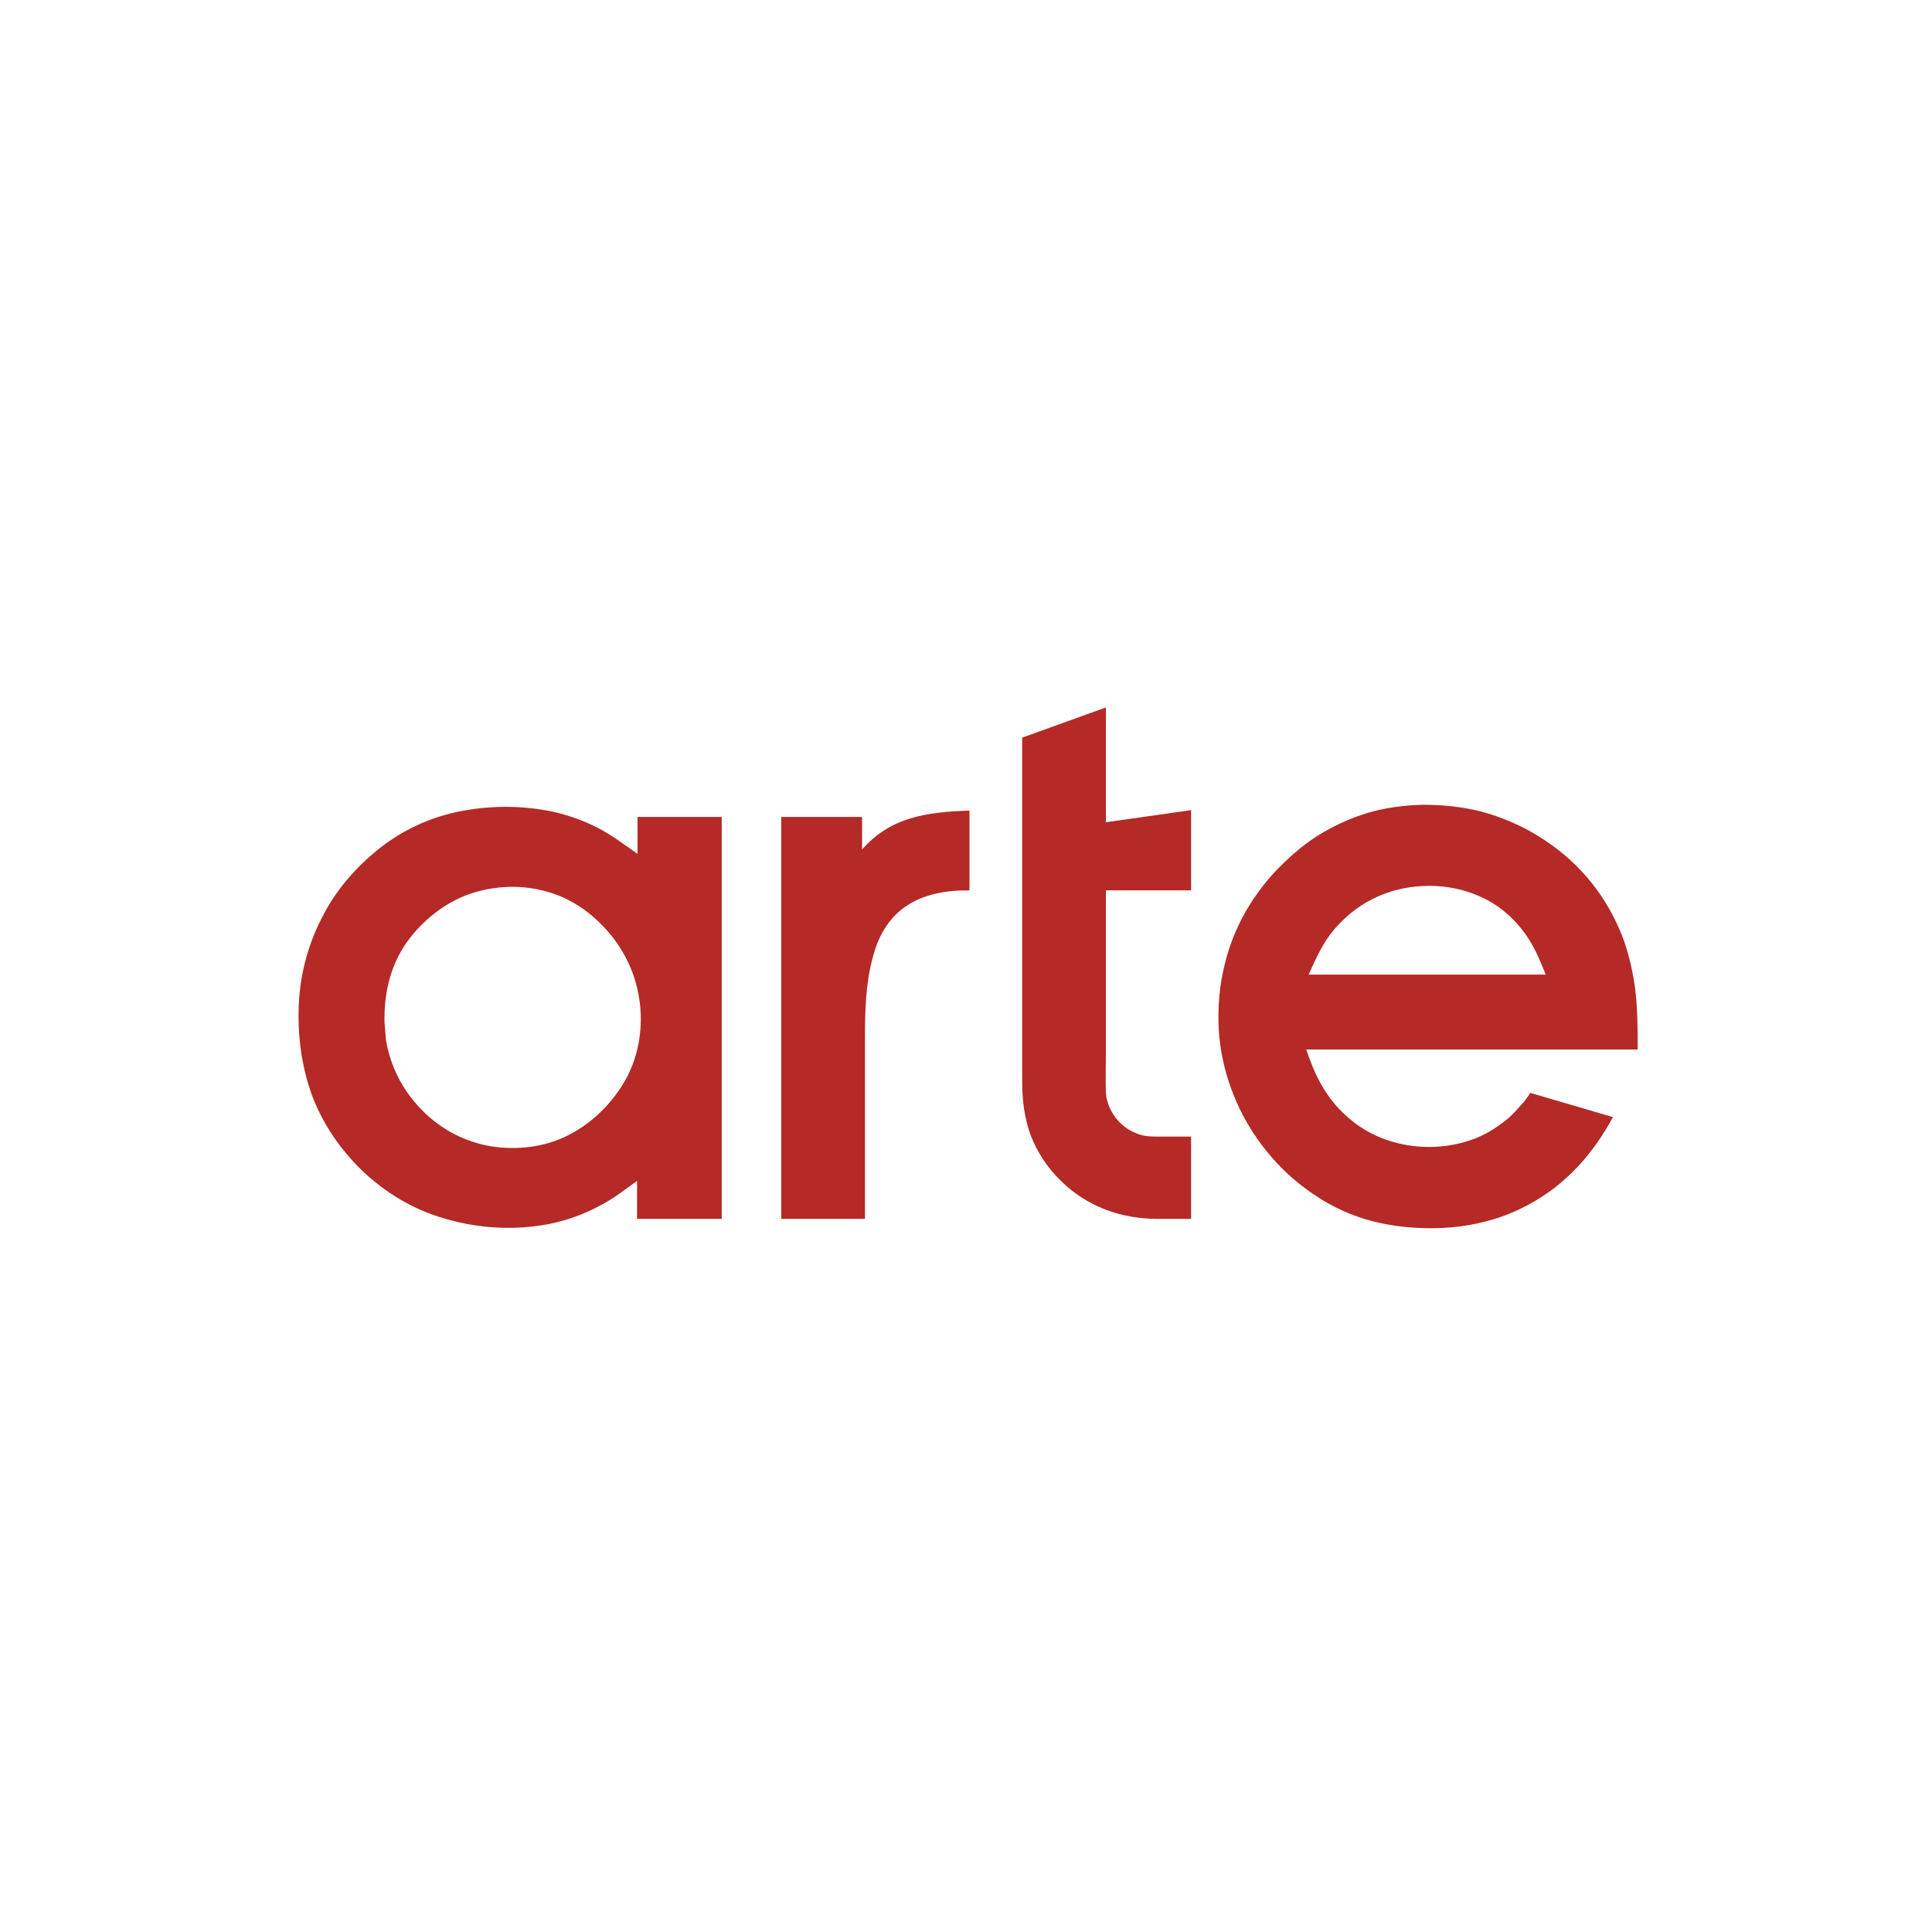 <svg xmlns="http://www.w3.org/2000/svg" xmlns:xlink="http://www.w3.org/1999/xlink" width="200" zoomAndPan="magnify" viewBox="0 0 150 150" height="200" preserveAspectRatio="xMidYMid meet" version="1.2"><defs><clipPath id="16ce031062"><path d="M 23.031 54.926 L 127.281 54.926 L 127.281 95.426 L 23.031 95.426 Z M 23.031 54.926 "/></clipPath></defs><g id="142834f029"><g clip-rule="nonzero" clip-path="url(#16ce031062)"><path style=" stroke:none;fill-rule:nonzero;fill:#b52926;fill-opacity:1;" d="M 29.852 79.371 C 29.816 77.254 30.227 75.25 31.391 73.438 C 32.52 71.738 34.211 70.301 36.09 69.547 C 38.004 68.789 40.258 68.641 42.25 69.168 C 44.238 69.66 45.969 70.867 47.281 72.418 C 48.637 74.004 49.461 75.93 49.688 77.973 C 49.914 80.051 49.535 82.164 48.484 83.977 C 47.473 85.715 45.895 87.266 44.051 88.172 C 42.25 89.078 40.145 89.305 38.156 89.004 C 36.09 88.664 34.211 87.68 32.746 86.168 C 31.281 84.695 30.305 82.809 29.965 80.73 C 29.926 80.277 29.891 79.824 29.852 79.371 Z M 49.5 94.633 L 56.035 94.633 L 56.035 63.426 L 49.5 63.426 C 49.5 63.426 49.5 65.996 49.5 66.297 C 48.484 65.578 47.473 64.824 46.383 64.258 C 45.328 63.727 44.203 63.312 43.039 63.047 C 40.82 62.559 38.453 62.52 36.238 62.898 C 33.871 63.273 31.656 64.219 29.738 65.656 C 27.898 67.055 26.285 68.828 25.195 70.867 C 23.992 73.059 23.316 75.477 23.203 77.934 C 23.09 80.277 23.391 82.695 24.18 84.922 C 25.008 87.191 26.395 89.23 28.16 90.93 C 29.965 92.629 32.105 93.914 34.473 94.594 C 36.727 95.273 39.207 95.5 41.535 95.199 C 43.863 94.934 46.082 94.066 47.996 92.742 C 48.484 92.402 49.461 91.684 49.461 91.684 L 49.461 94.633 Z M 66.93 63.426 L 60.656 63.426 L 60.656 94.633 L 67.156 94.633 L 67.156 80.391 C 67.156 78.387 67.23 76.27 67.758 74.344 C 68.734 70.527 71.438 69.094 75.27 69.129 L 75.27 62.934 C 71.965 63.047 69.145 63.426 66.93 65.957 Z M 79.363 57.27 C 79.363 57.27 79.363 81.672 79.363 83.941 C 79.363 85.375 79.516 86.734 80.004 88.098 C 80.527 89.457 81.316 90.664 82.371 91.684 C 84.398 93.688 87.066 94.633 89.844 94.633 C 90.332 94.633 92.477 94.633 92.477 94.633 L 92.477 88.246 C 92.477 88.246 90.332 88.246 89.844 88.246 C 89.242 88.246 88.68 88.211 88.117 87.945 C 86.879 87.418 86.012 86.246 85.863 84.922 C 85.824 83.676 85.863 82.582 85.863 81.41 C 85.863 79.785 85.863 78.16 85.863 76.535 C 85.863 74.535 85.863 69.129 85.863 69.129 L 92.477 69.129 L 92.477 62.898 L 85.863 63.84 L 85.863 54.926 Z M 118.547 72.684 C 119.184 73.625 119.598 74.648 120.012 75.668 C 117.945 75.668 102.355 75.668 101.602 75.668 C 102.168 74.422 102.691 73.211 103.594 72.152 C 104.535 71.059 105.699 70.152 107.012 69.586 C 109.418 68.527 112.422 68.488 114.863 69.586 C 116.367 70.227 117.605 71.32 118.547 72.684 Z M 127.148 81.484 C 127.148 79.824 127.148 78.16 126.922 76.535 C 126.695 74.988 126.32 73.477 125.684 72.039 C 125.043 70.605 124.254 69.32 123.242 68.148 C 122.152 66.863 120.836 65.77 119.41 64.898 C 118.059 64.066 116.555 63.426 115.016 63.012 C 113.512 62.633 111.973 62.48 110.469 62.48 C 109.004 62.52 107.539 62.707 106.148 63.125 C 104.797 63.539 103.48 64.145 102.281 64.898 C 101.039 65.691 99.949 66.676 98.938 67.734 C 97.809 68.98 96.832 70.379 96.117 71.926 C 95.406 73.438 94.953 75.102 94.73 76.762 C 94.539 78.426 94.539 80.125 94.84 81.75 C 95.105 83.262 95.594 84.734 96.27 86.133 C 97.02 87.68 97.996 89.078 99.16 90.324 C 100.176 91.422 101.379 92.367 102.656 93.16 C 104.082 94.027 105.621 94.633 107.238 94.973 C 108.664 95.273 110.168 95.387 111.633 95.352 C 113.211 95.312 114.789 95.047 116.293 94.559 C 117.906 94.027 119.445 93.195 120.801 92.141 C 122.039 91.156 123.09 90.023 123.992 88.738 C 124.441 88.098 124.855 87.418 125.23 86.734 L 118.809 84.848 C 118.809 84.848 118.656 85.113 118.582 85.188 C 118.434 85.414 118.281 85.602 118.094 85.793 C 117.793 86.133 117.492 86.473 117.156 86.773 C 116.441 87.379 115.652 87.906 114.789 88.285 C 113.172 88.965 111.371 89.191 109.641 88.965 C 107.84 88.738 106.109 88.02 104.723 86.812 C 103.293 85.602 102.355 84.055 101.715 82.316 C 101.602 82.051 101.527 81.75 101.414 81.484 C 101.414 81.484 127.148 81.484 127.148 81.484 Z M 127.148 81.484 "/></g></g></svg>